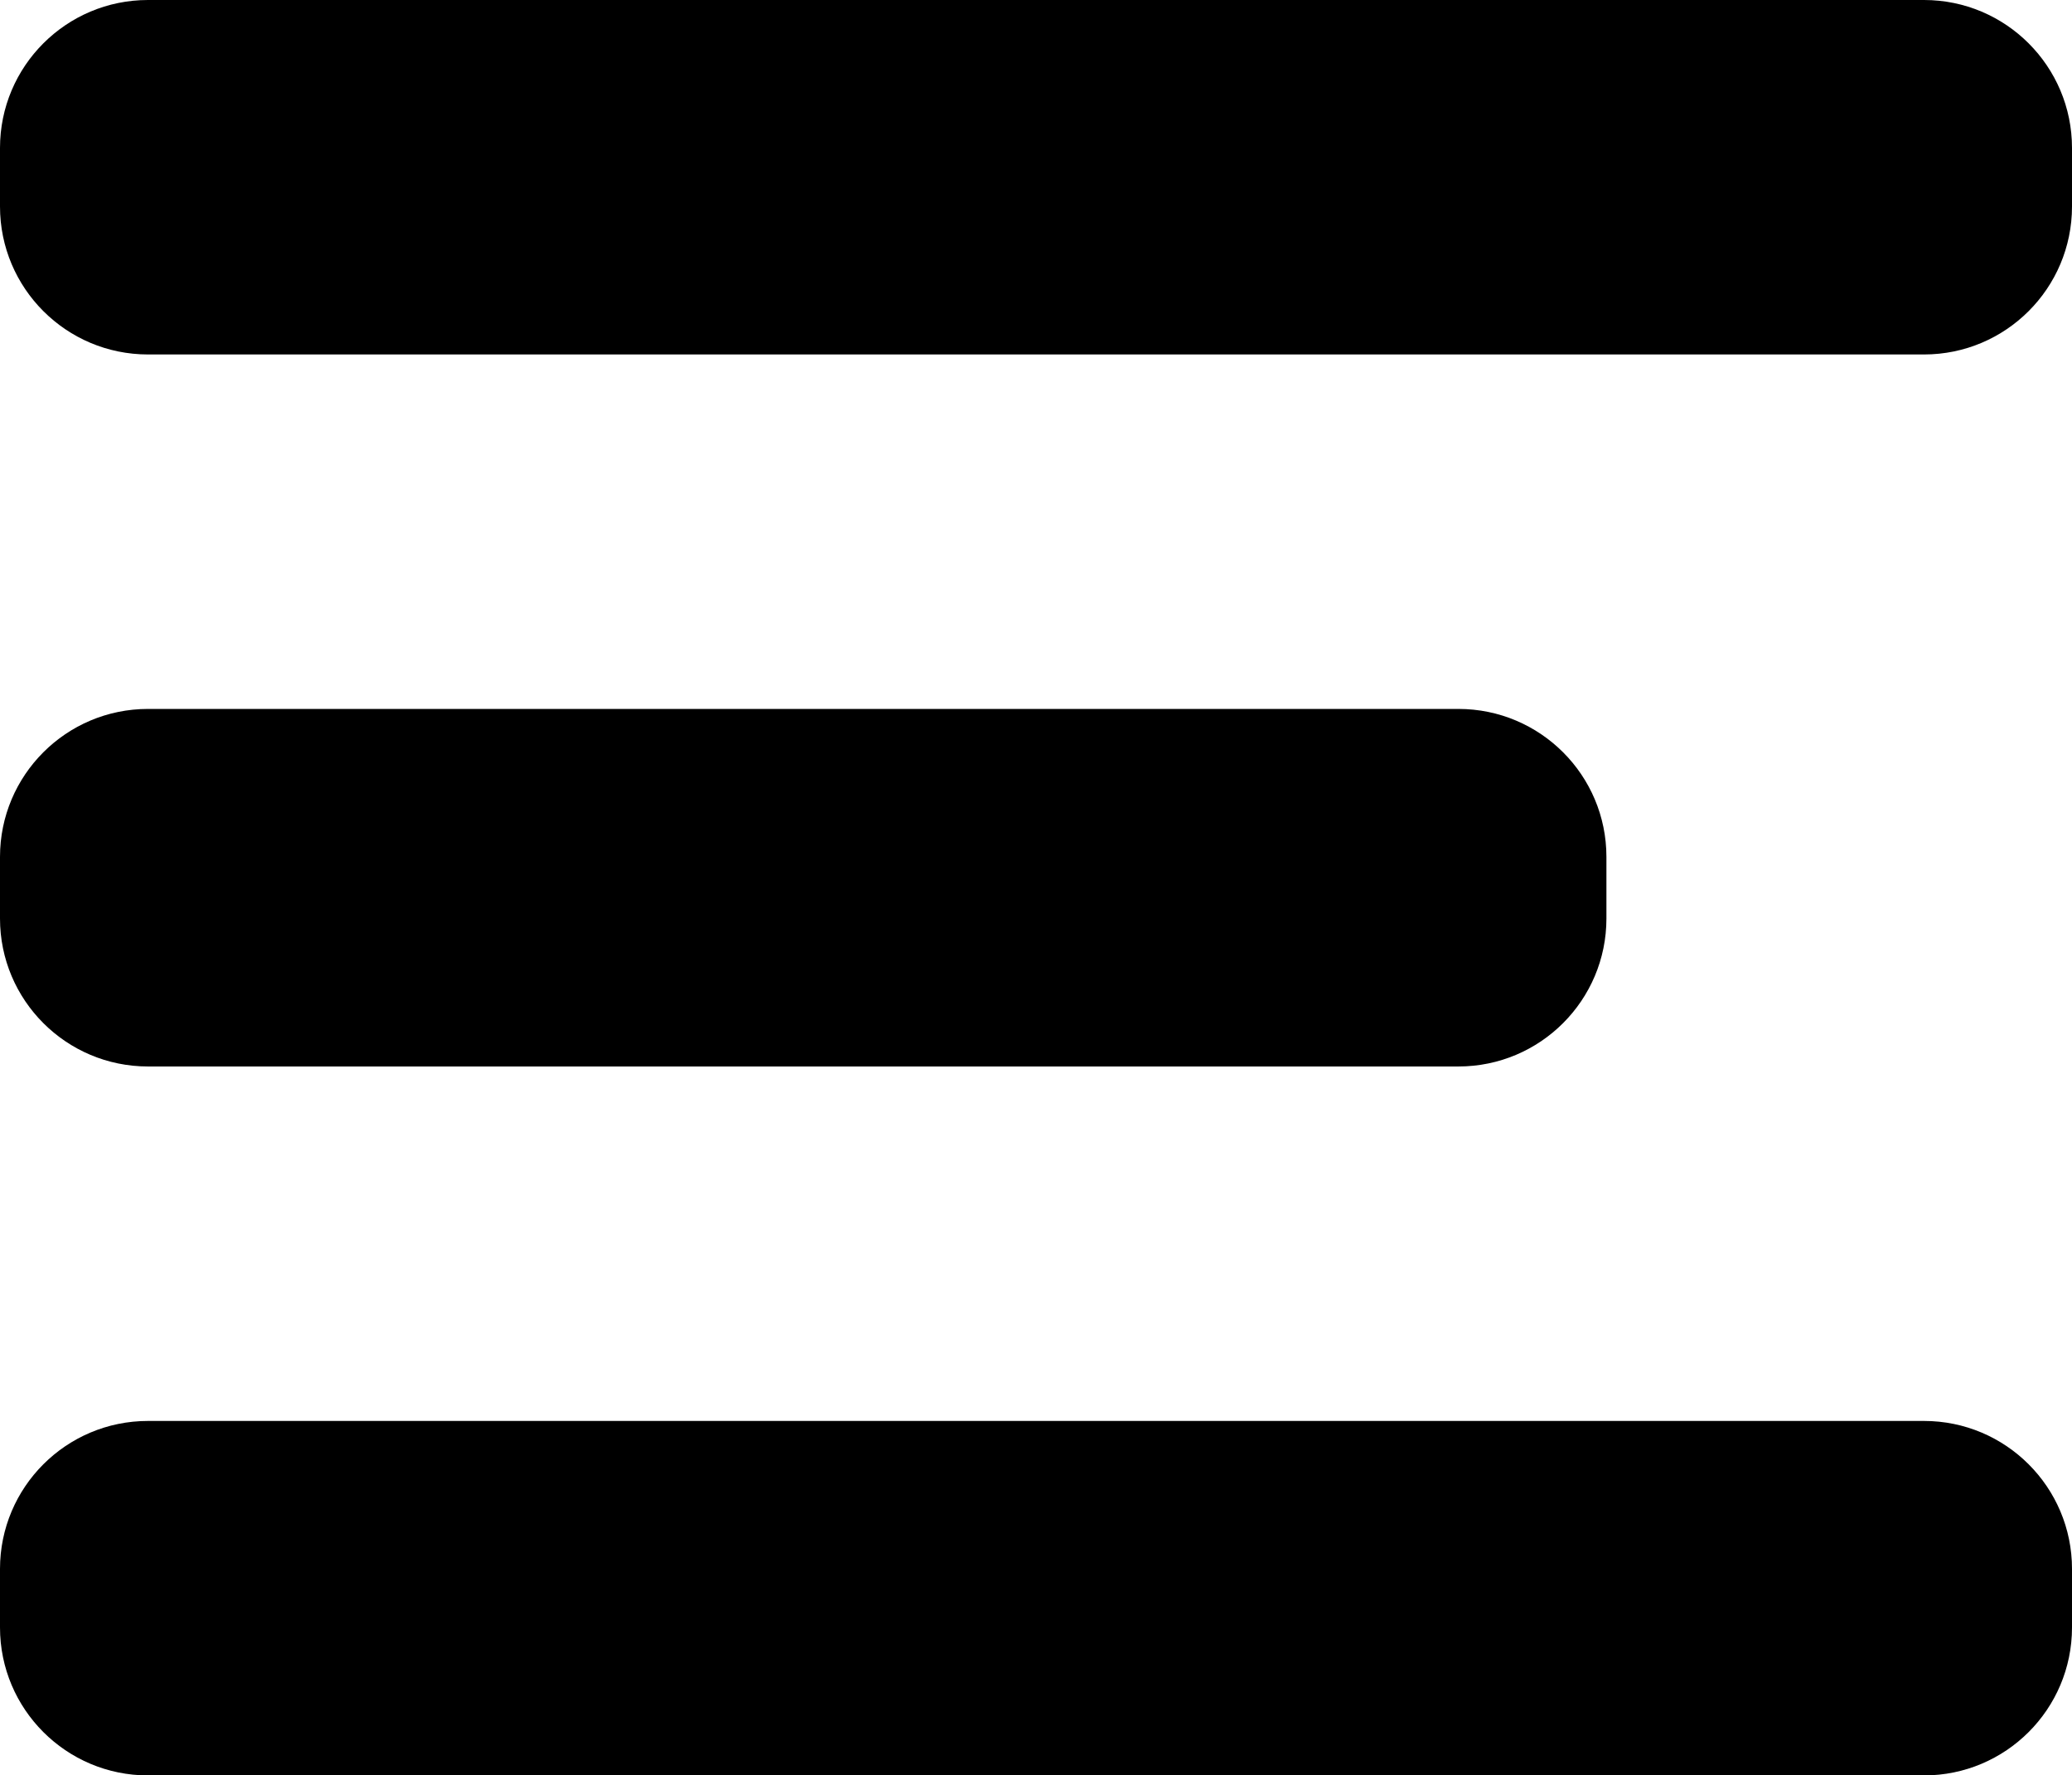 <?xml version="1.0" encoding="utf-8"?>
<!-- Generator: Adobe Illustrator 17.0.0, SVG Export Plug-In . SVG Version: 6.00 Build 0)  -->
<!DOCTYPE svg PUBLIC "-//W3C//DTD SVG 1.1//EN" "http://www.w3.org/Graphics/SVG/1.1/DTD/svg11.dtd">
<svg version="1.1" id="Layer_1" xmlns="http://www.w3.org/2000/svg" xmlns:xlink="http://www.w3.org/1999/xlink" x="0px" y="0px" viewBox="0 0 1000 857" enable-background="new 0 0 1000 857" xml:space="preserve">
<path fill-rule="evenodd" clip-rule="evenodd" d="M71.429,0h857.143C968.02,0,1000,31.98,1000,71.429v28.245
	c0,39.449-31.98,71.428-71.429,71.428H71.429C31.98,171.102,0,139.123,0,99.674V71.429C0,31.98,31.98,0,71.429,0z"/>
<path fill-rule="evenodd" clip-rule="evenodd" d="M71.429,685.898h857.143c39.449,0,71.429,31.98,71.429,71.429v28.245
	C1000,825.02,968.02,857,928.571,857H71.429C31.98,857,0,825.02,0,785.571v-28.245C0,717.877,31.98,685.898,71.429,685.898z"/>
<path fill-rule="evenodd" clip-rule="evenodd" d="M71.429,342.205h632.44c39.449,0,71.429,31.98,71.429,71.428v29.733
	c0,39.449-31.98,71.428-71.429,71.428H71.429C31.98,514.795,0,482.816,0,443.367v-29.733C0,374.185,31.98,342.205,71.429,342.205z"
	/>
</svg>
